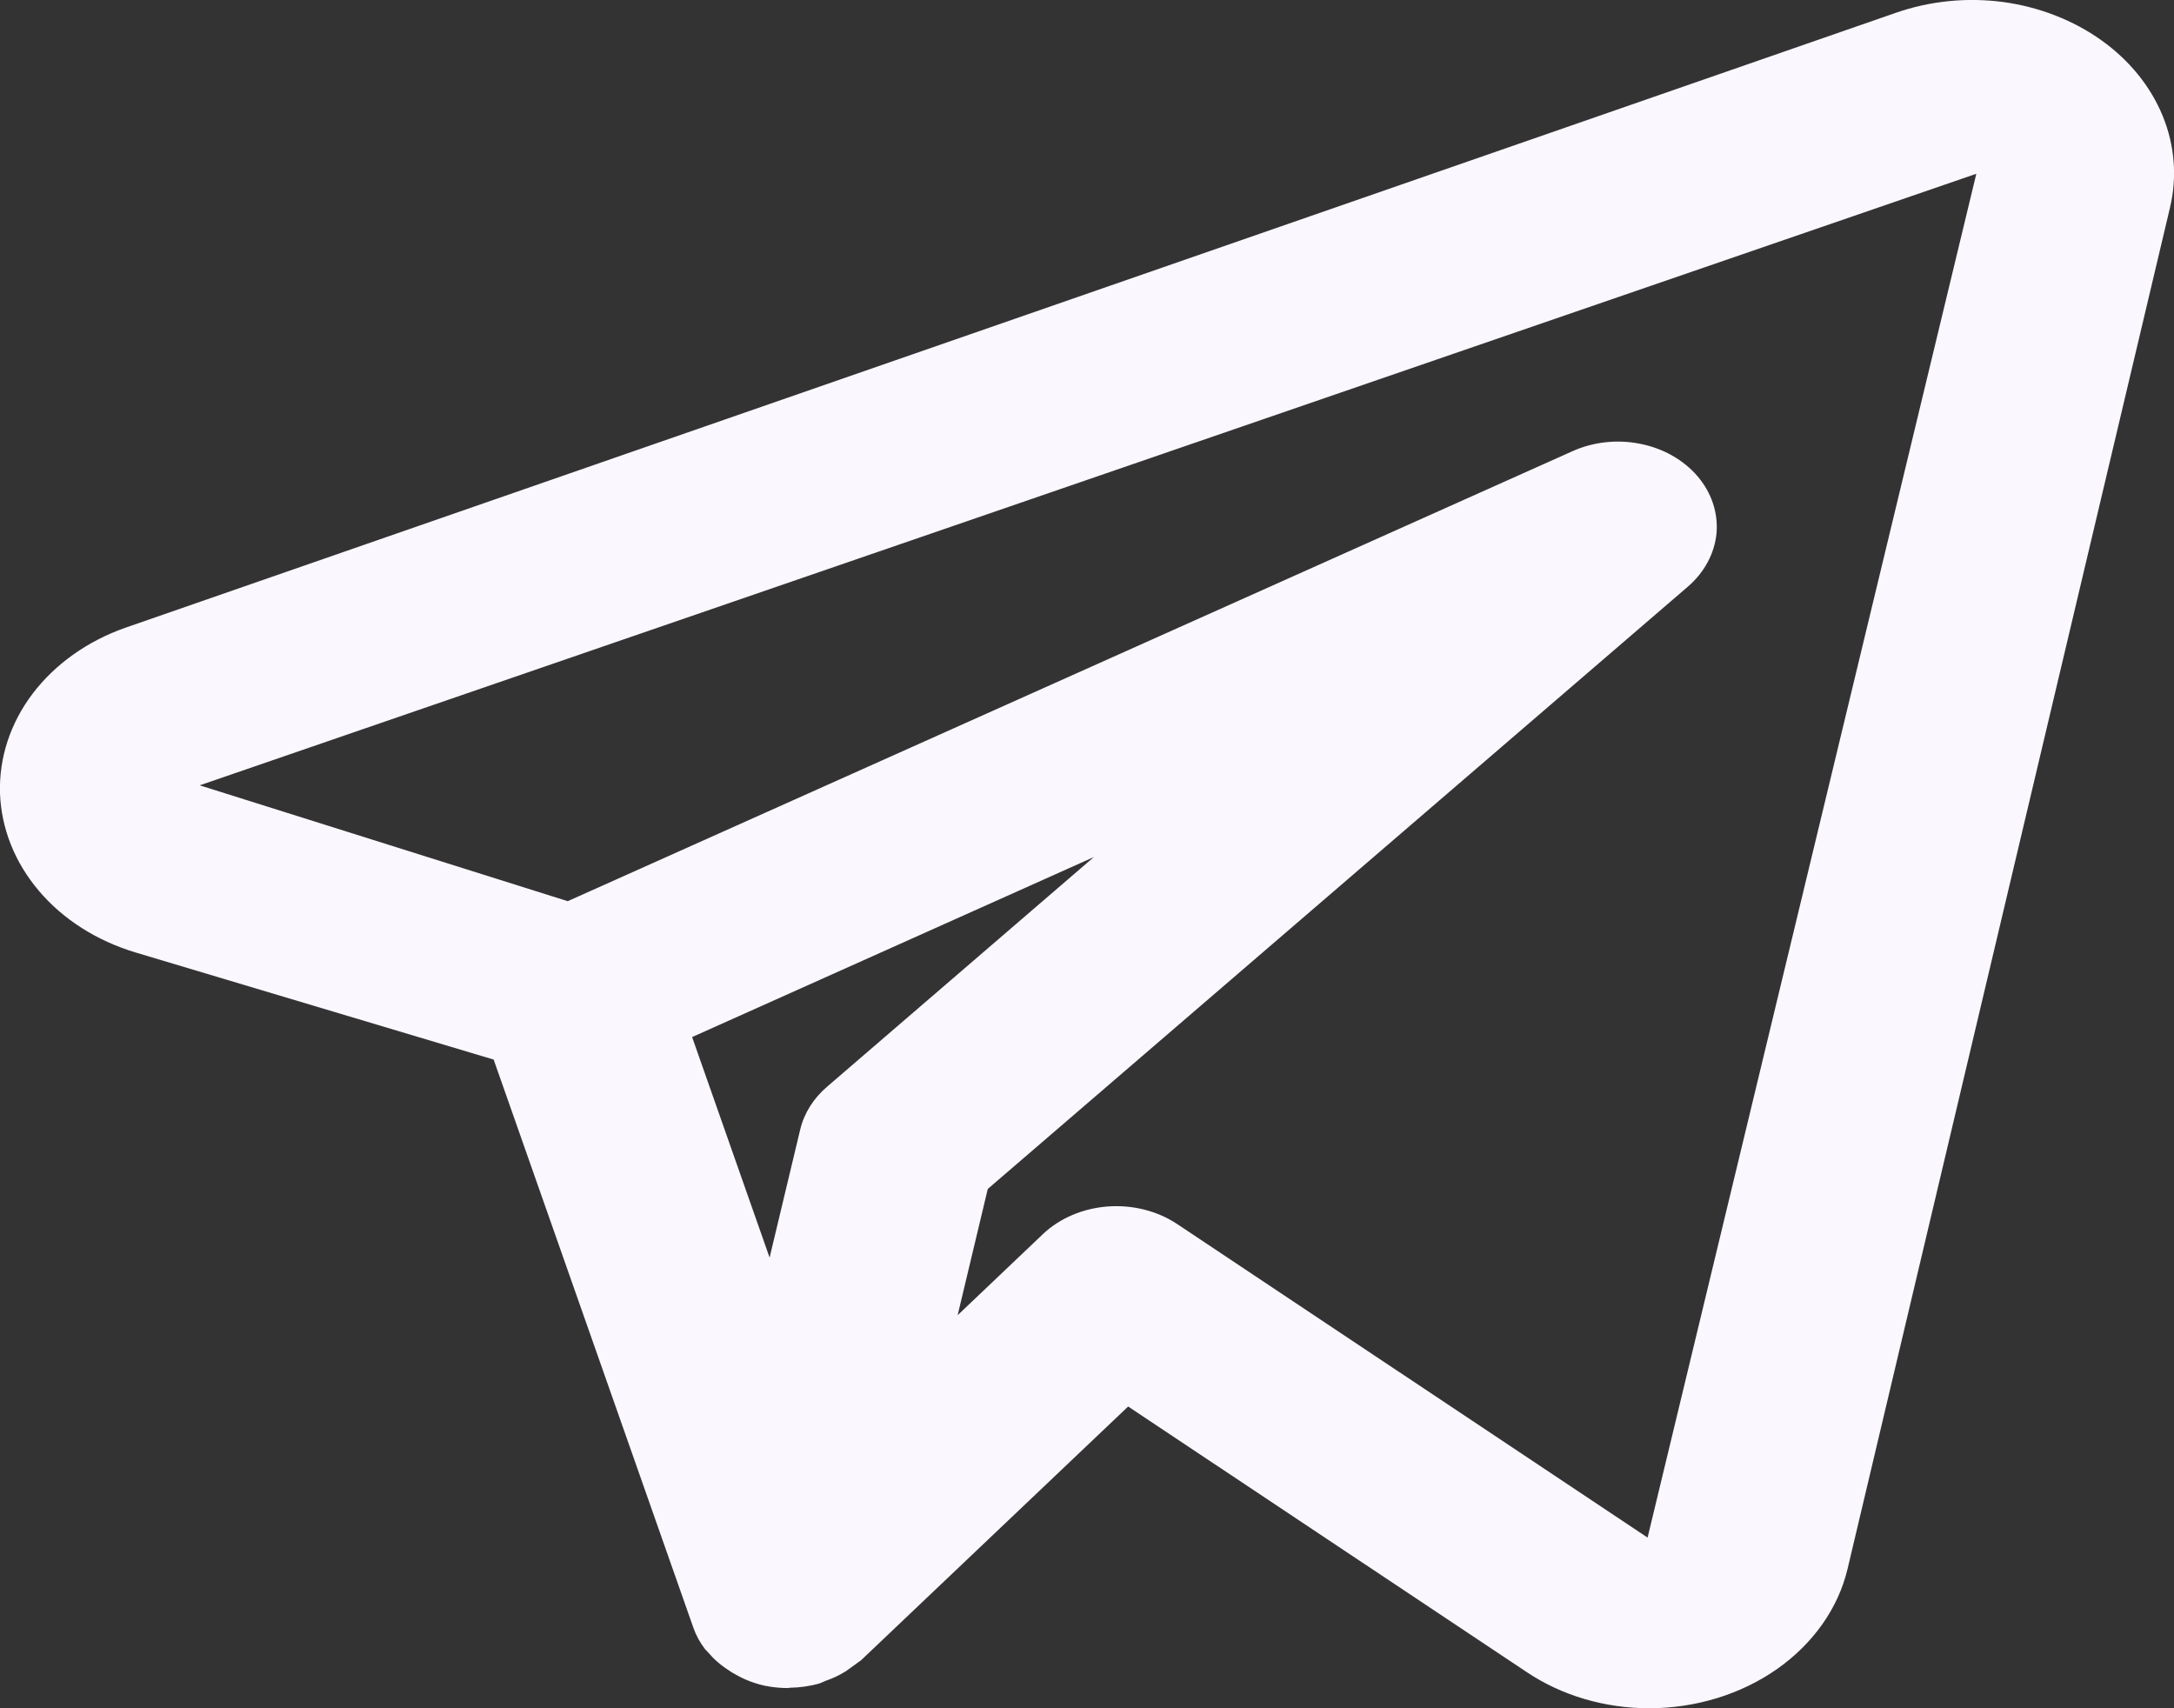 <?xml version="1.0" encoding="UTF-8"?> <svg xmlns="http://www.w3.org/2000/svg" width="14" height="11" viewBox="0 0 14 11" fill="none"><rect x="0" y="0" width="14" height="11" fill="#333333" stroke="none"/> <path d="M13.532 0.259C13.351 0.13 13.133 0.045 12.9 0.013C12.667 -0.018 12.428 0.006 12.21 0.082L0.805 4.043C0.562 4.129 0.354 4.277 0.21 4.467C0.066 4.657 -0.007 4.881 0 5.108C0.008 5.334 0.095 5.554 0.251 5.737C0.406 5.92 0.623 6.058 0.872 6.133L3.179 6.823L4.465 10.481C4.482 10.53 4.507 10.576 4.54 10.619C4.545 10.626 4.552 10.63 4.557 10.637C4.595 10.682 4.64 10.722 4.692 10.755C4.706 10.765 4.72 10.774 4.736 10.782C4.796 10.817 4.863 10.842 4.934 10.857L4.941 10.857L4.946 10.859C4.988 10.866 5.031 10.87 5.074 10.87C5.078 10.87 5.082 10.868 5.086 10.868C5.151 10.867 5.216 10.858 5.278 10.84C5.292 10.835 5.305 10.828 5.318 10.823C5.365 10.807 5.408 10.786 5.448 10.761C5.481 10.737 5.513 10.714 5.545 10.691L7.265 9.057L9.83 10.766C10.056 10.918 10.333 11 10.62 11C10.919 11 11.21 10.911 11.443 10.748C11.675 10.585 11.836 10.359 11.897 10.106L13.974 1.338C14.021 1.141 14.005 0.936 13.927 0.746C13.849 0.556 13.713 0.388 13.532 0.259V0.259ZM5.327 6.997C5.238 7.073 5.178 7.169 5.153 7.274L4.956 8.098L4.457 6.678L7.044 5.519L5.327 6.997ZM10.61 9.901L7.579 7.881C7.452 7.797 7.293 7.757 7.133 7.769C6.974 7.781 6.825 7.844 6.717 7.946L6.167 8.469L6.361 7.656L10.869 3.778C10.976 3.686 11.042 3.563 11.054 3.433C11.065 3.302 11.022 3.173 10.932 3.067C10.842 2.962 10.711 2.887 10.563 2.858C10.415 2.828 10.26 2.845 10.125 2.906L3.656 5.803L1.286 5.057L12.727 1.119L10.61 9.901Z" fill="#FBF7FE"></path> </svg> 